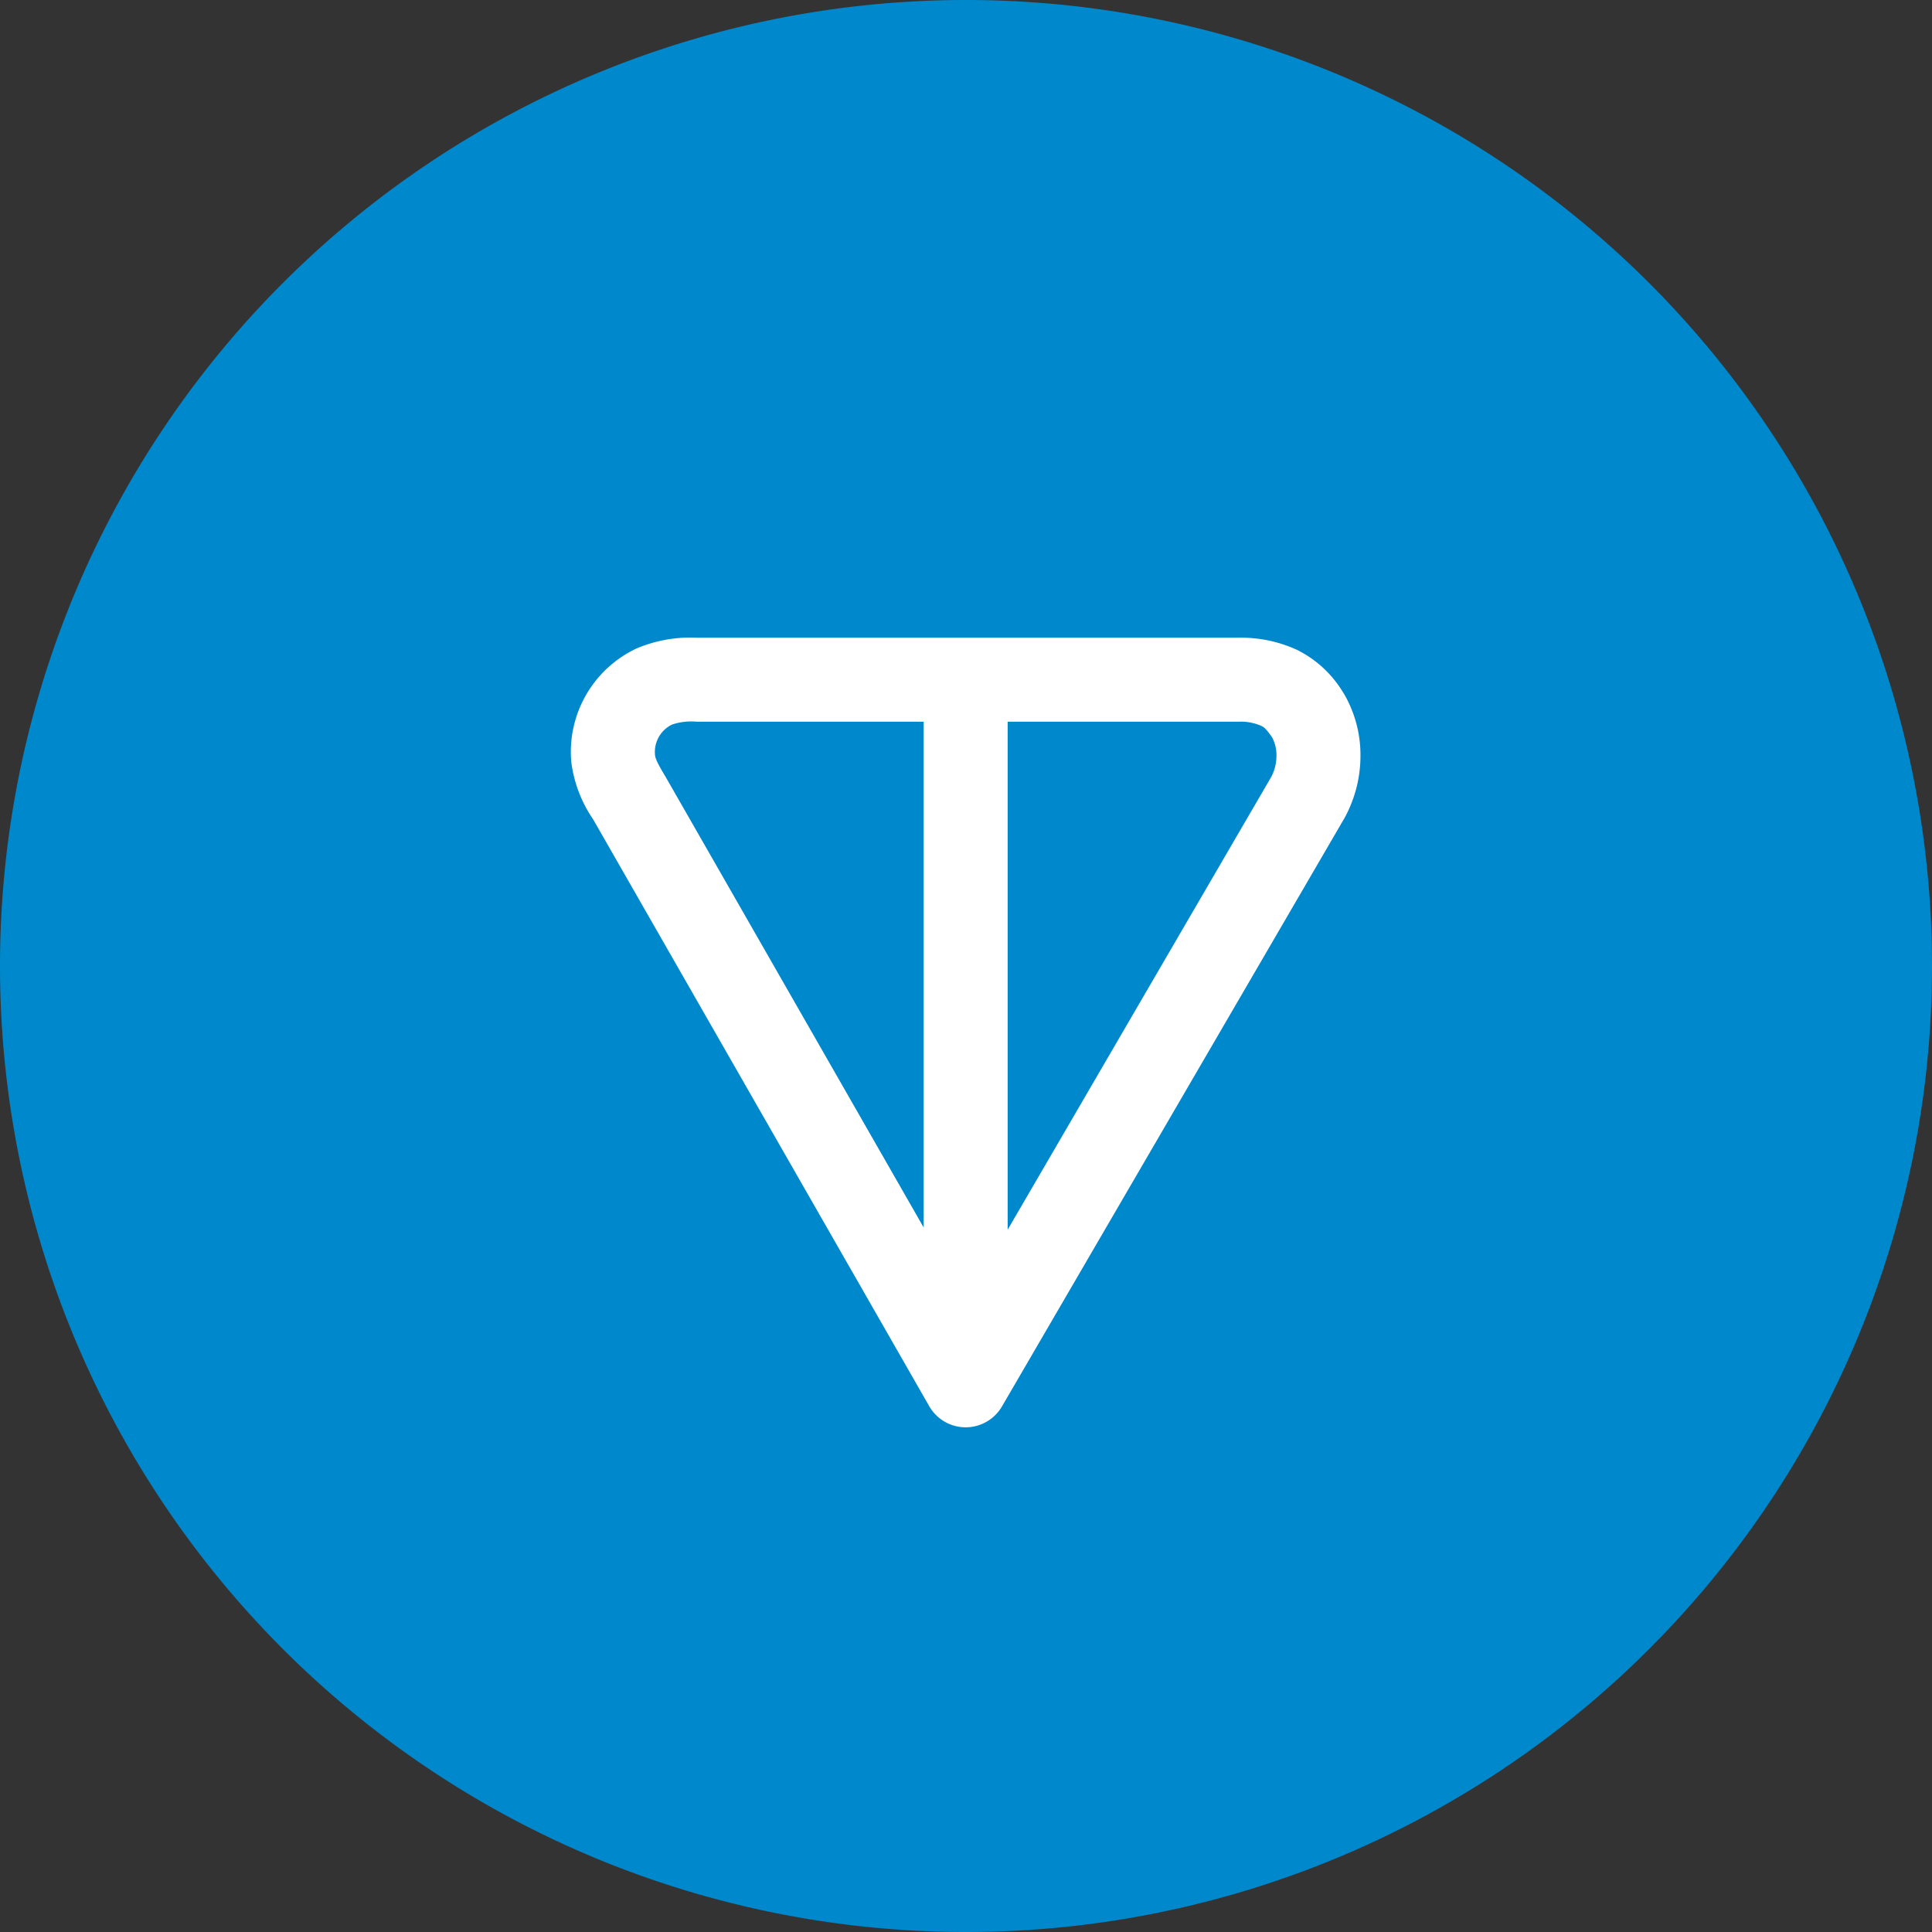<svg xmlns='http://www.w3.org/2000/svg' viewBox='0 0 256 256'><rect x="0" y="0" width="256" height="256" fill="#333333" stroke="none"/><path fill='#08c' d='M128 256A128 128 0 1 0 0 128a128 128 0 0 0 128 128Z'/><path fill='#fff' fill-rule='evenodd' d='M92.338 84.5h71.792a17.693 17.693 0 0 1 7.73 1.61 14.736 14.736 0 0 1 6.047 5.545q.138.2.257.415a16.1 16.1 0 0 1 2.105 8.013 17.145 17.145 0 0 1-2.105 8.291l-.042.074-45.357 77.913a5.566 5.566 0 0 1-9.639-.034L78.6 108.58l-.039-.063a17.229 17.229 0 0 1-2.87-7.627 15.151 15.151 0 0 1 8.67-14.974 18.278 18.278 0 0 1 7.977-1.416Zm30.052 11.131H92.338a7.975 7.975 0 0 0-3.262.369 3.971 3.971 0 0 0-1.759 1.616 4.052 4.052 0 0 0-.53 2.362c.039.473.232 1.014 1.369 2.891l.07.119 34.164 59.657Zm11.131 0v67.308l34.955-60.046a6.068 6.068 0 0 0 .662-2.81 4.958 4.958 0 0 0-.575-2.372 9.094 9.094 0 0 0-.884-1.135 1.631 1.631 0 0 0-.522-.378 6.656 6.656 0 0 0-3.027-.567Z'/></svg>